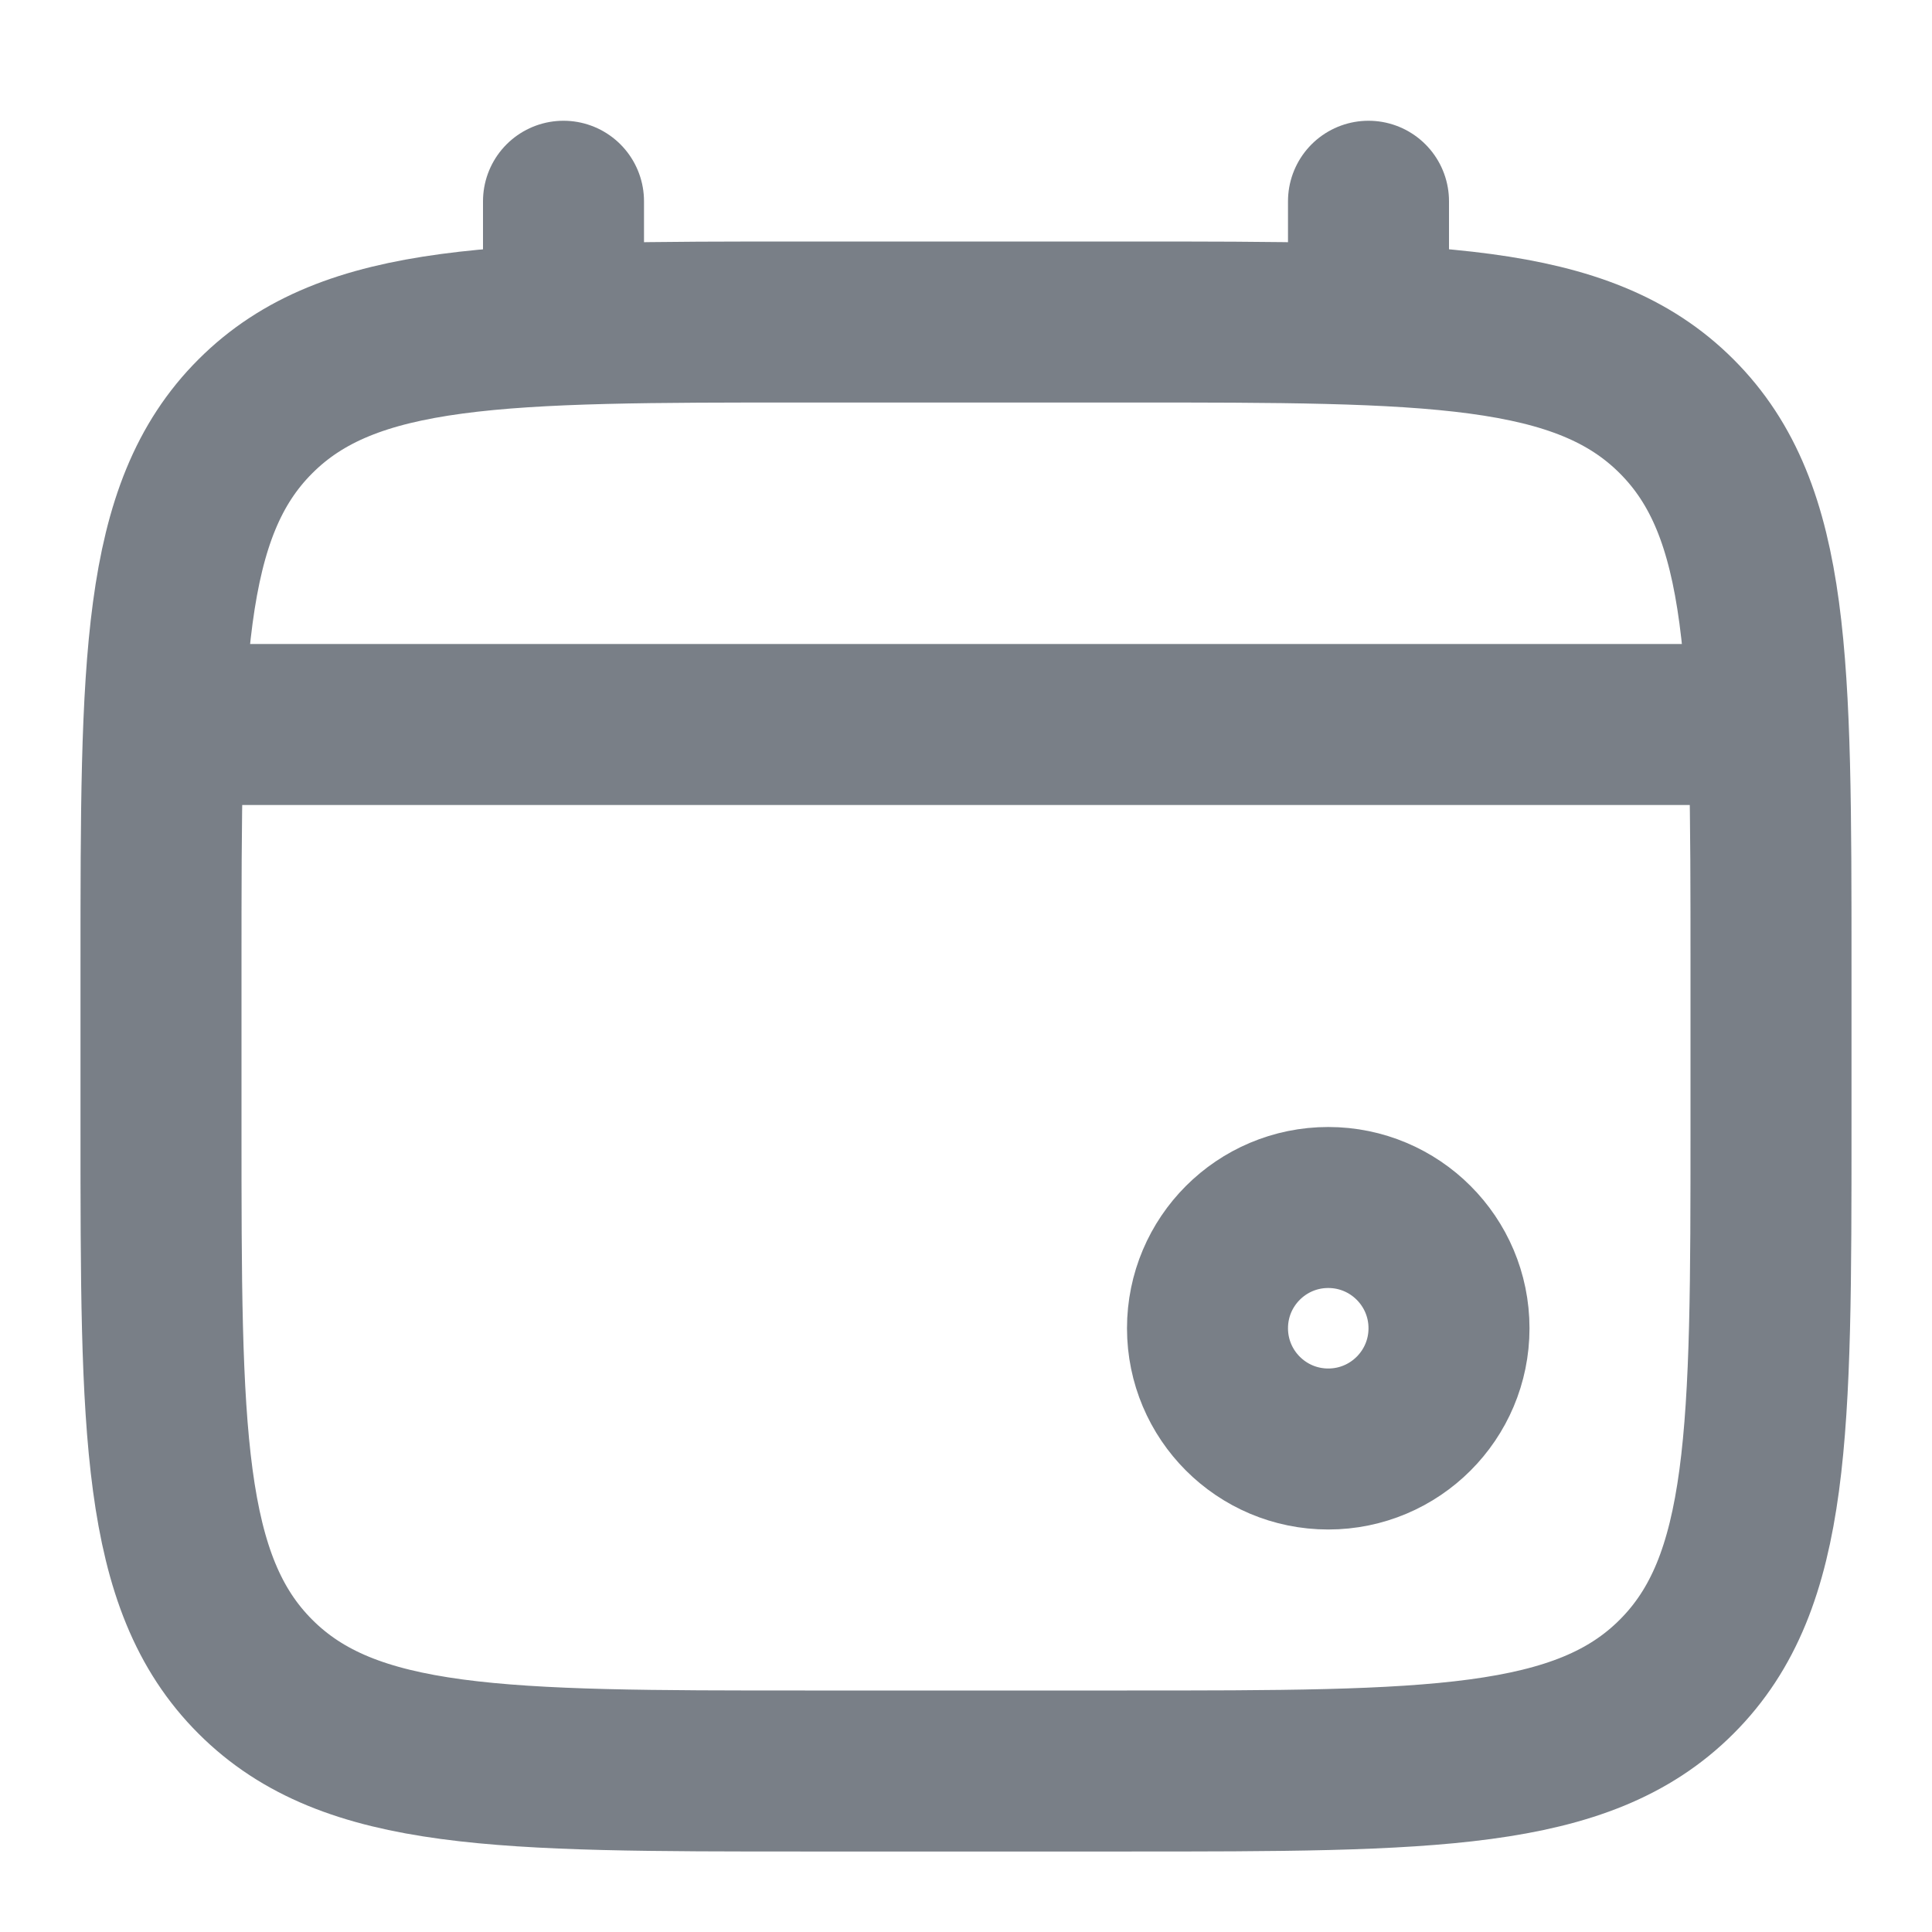 <svg width="18" height="18" viewBox="0 0 18 18" fill="none" xmlns="http://www.w3.org/2000/svg">
<g opacity="0.6">
<path d="M1.5 9C1.5 6.172 1.5 4.757 2.379 3.879C3.257 3 4.672 3 7.5 3H10.5C13.328 3 14.743 3 15.621 3.879C16.5 4.757 16.5 6.172 16.5 9V10.5C16.5 13.328 16.5 14.743 15.621 15.621C14.743 16.5 13.328 16.5 10.5 16.5H7.5C4.672 16.5 3.257 16.5 2.379 15.621C1.5 14.743 1.5 13.328 1.5 10.5V9Z" stroke="#1F2A37" stroke-width="1.5"/>
<path d="M5.25 3V1.875" stroke="#1F2A37" stroke-width="1.5" stroke-linecap="round"/>
<path d="M12.75 3V1.875" stroke="#1F2A37" stroke-width="1.5" stroke-linecap="round"/>
<circle cx="12.375" cy="12.375" r="1.125" stroke="#1F2A37" stroke-width="1.5"/>
<path d="M1.875 6.75H16.125" stroke="#1F2A37" stroke-width="1.5" stroke-linecap="round"/>
</g>
</svg>
